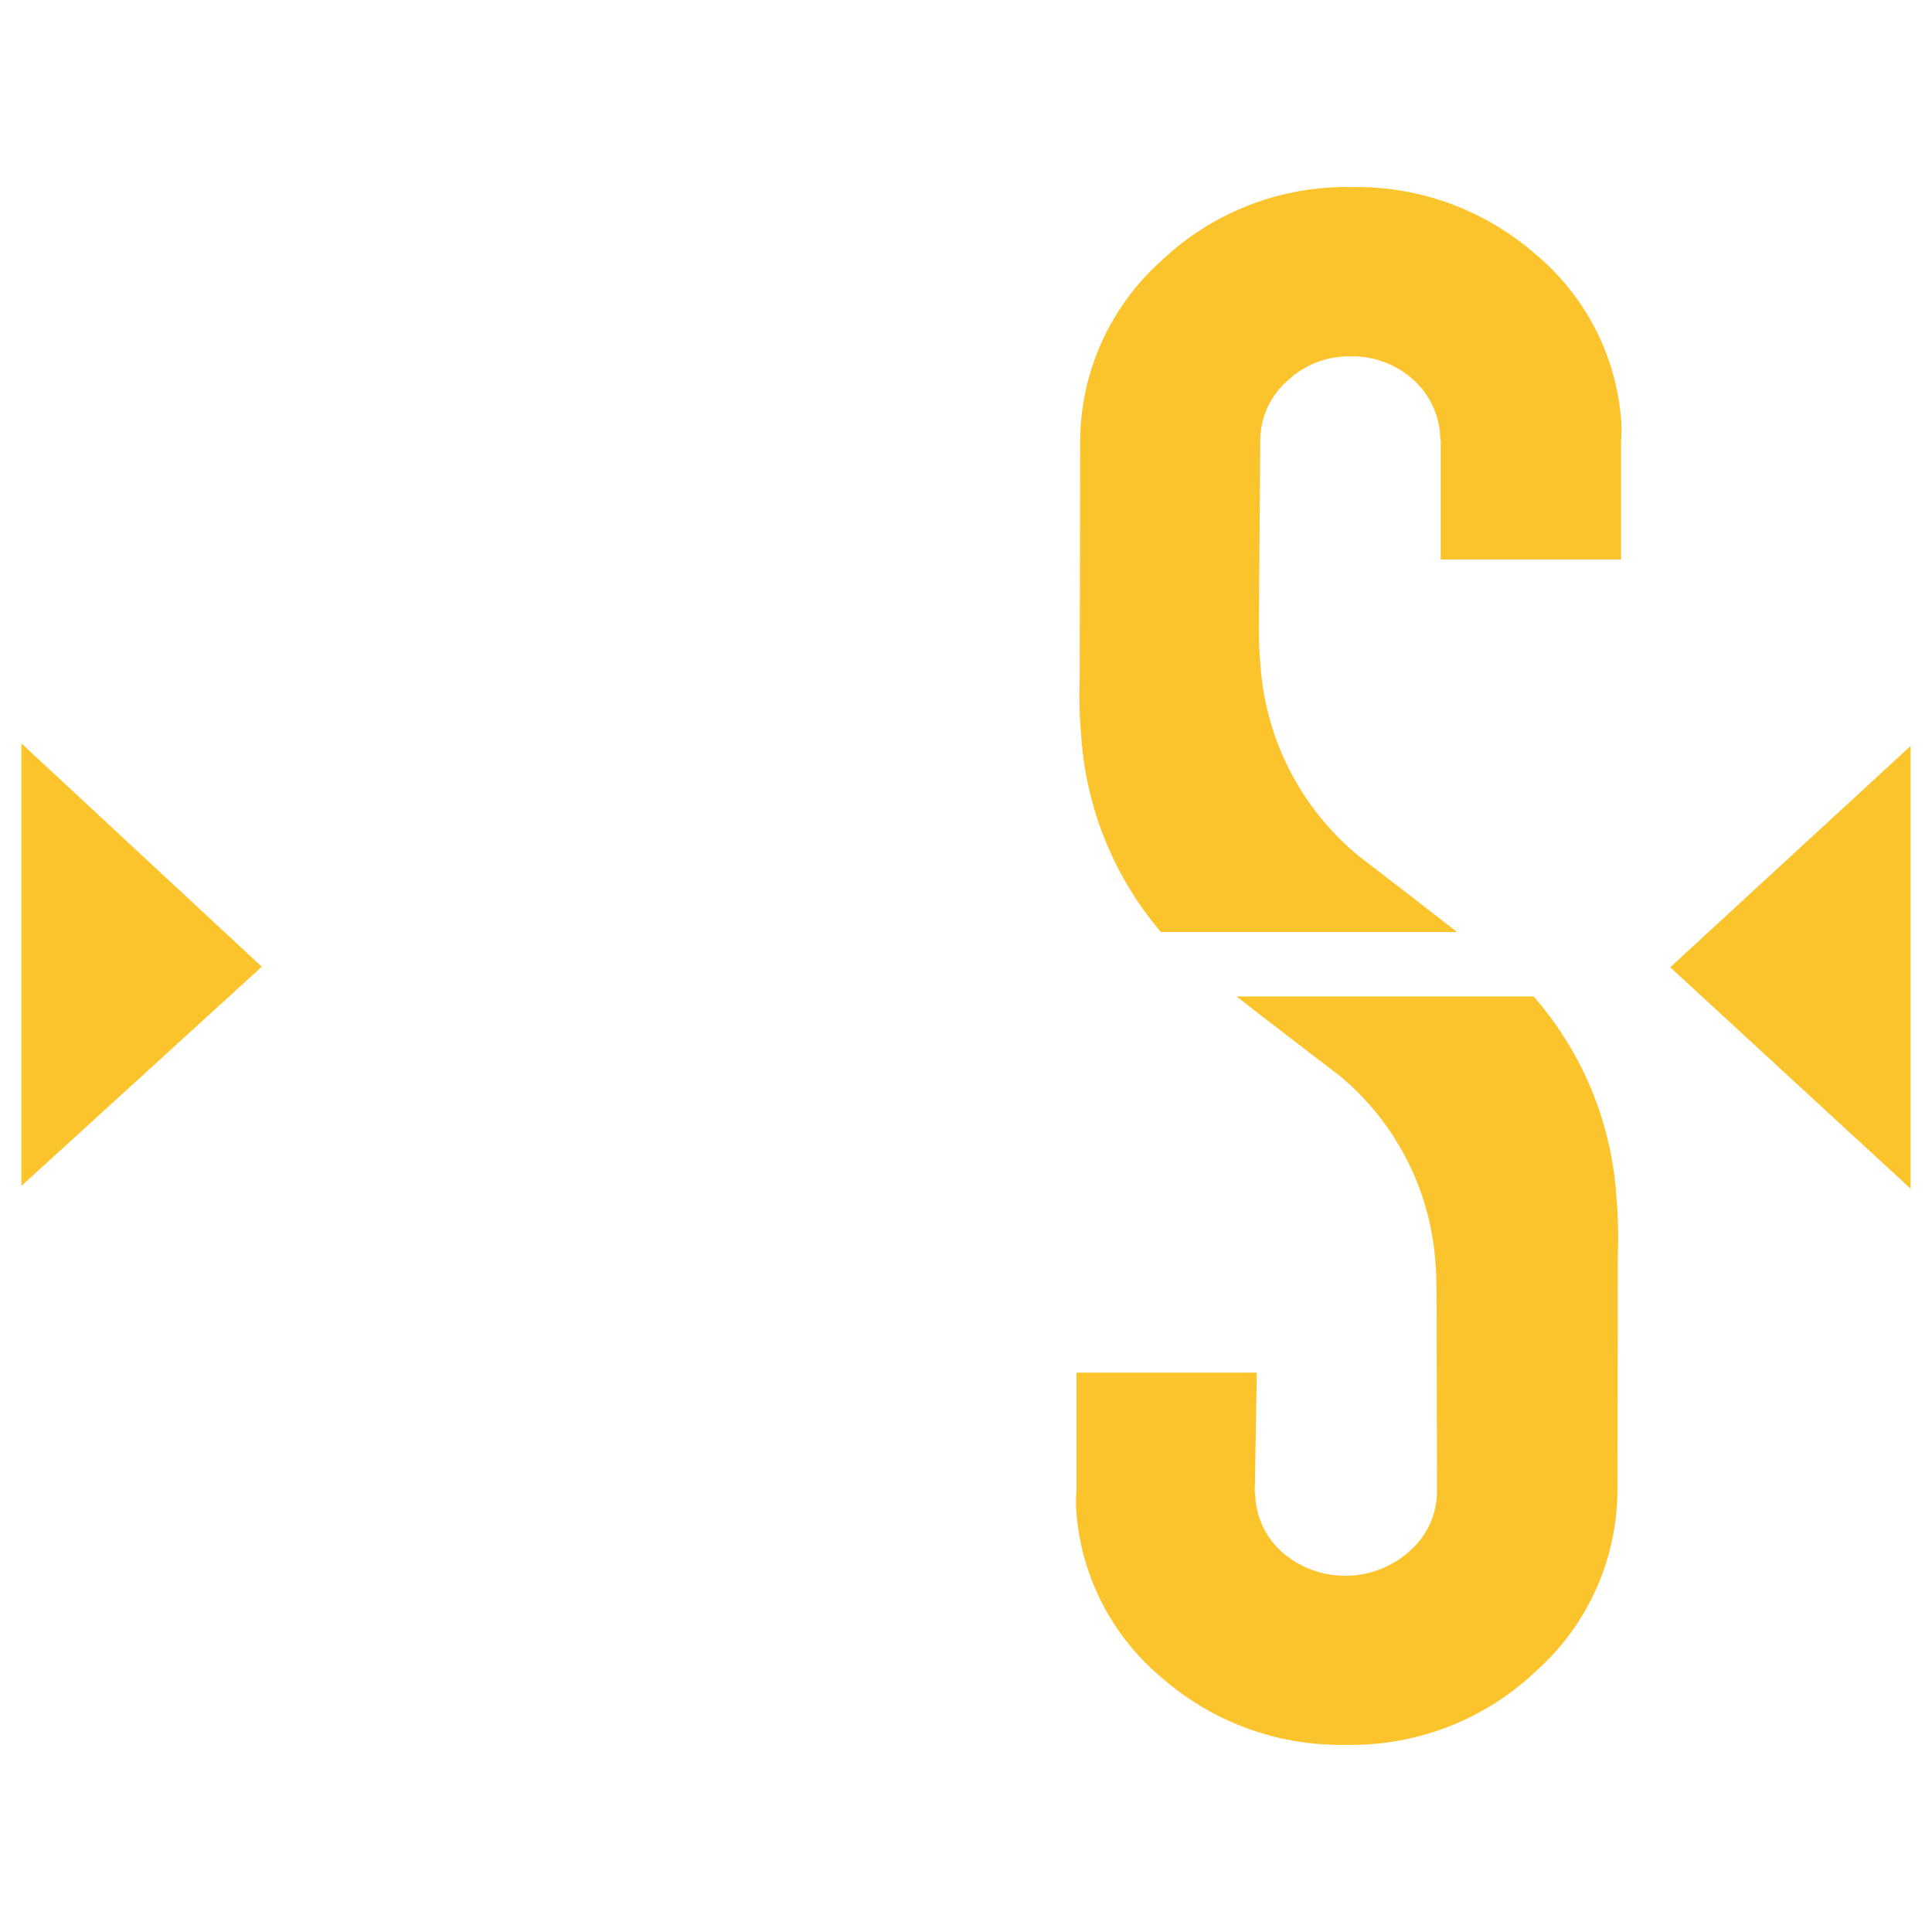 <svg xmlns="http://www.w3.org/2000/svg" xmlns:xlink="http://www.w3.org/1999/xlink" width="32" height="32" viewBox="0 0 32 32">
  <rect x="0" y="0" width="32" height="32" fill="#333333" stroke="none"/>
  <defs>
    <clipPath id="clip-Betsoft_1">
      <rect width="32" height="32"/>
    </clipPath>
  </defs>
  <g id="Betsoft_1" data-name="Betsoft – 1" clip-path="url(#clip-Betsoft_1)">
    <rect width="32" height="32" fill="#fff"/>
    <g id="Group_78899" data-name="Group 78899" transform="translate(0.354 3.1)">
      <g id="betsoftow" transform="translate(6.285)">
        <path id="Path_17610" data-name="Path 17610" d="M50.663,28.667a3.9,3.9,0,0,0,.726-2.267l-.01-5.888a2.477,2.477,0,0,0,0-.365,3.985,3.985,0,0,0-1.442-2.735A4.549,4.549,0,0,0,46.872,16.3l-4.2,0,.005,12.365Zm-2.8-9.193a1.347,1.347,0,0,1,.475.925c0,.038.007.075.01.113l.01,5.888a1.322,1.322,0,0,1-.446,1,1.514,1.514,0,0,1-1.068.405h-1.2l0-8.692h1.2A1.506,1.506,0,0,1,47.866,19.473Z" transform="translate(-42.669 -16.301)" fill="#fff"/>
        <path id="Path_17611" data-name="Path 17611" d="M51.669,32.632a3.932,3.932,0,0,0-.691-1.909h-8.3l.005,12.363,4.5,0a4.458,4.458,0,0,0,3.172-1.232,3.99,3.99,0,0,0,1.328-2.971L51.673,33A2.474,2.474,0,0,0,51.669,32.632Zm-3.014,6.251a1.317,1.317,0,0,1-.445,1,1.482,1.482,0,0,1-1.038.406H45.678l0-8.692h1.506a1.489,1.489,0,0,1,1,.365,1.342,1.342,0,0,1,.478.925c0,.038.007.075.01.113Z" transform="translate(-42.669 -17.29)" fill="#fff"/>
        <path id="Path_17622" data-name="Path 17622" d="M78.137,28.639h4.907q-.809-.63-1.631-1.26a4.494,4.494,0,0,1-1.625-3.14q-.028-.308-.028-.645l.023-3.085a1.321,1.321,0,0,1,.449-1,1.484,1.484,0,0,1,1.039-.406,1.507,1.507,0,0,1,1.019.364,1.343,1.343,0,0,1,.471.925c0,.038.007.075.01.113l0,1.962h2.988l0-1.962a2.478,2.478,0,0,0,0-.365,3.975,3.975,0,0,0-1.424-2.734A4.494,4.494,0,0,0,81.29,16.3a4.442,4.442,0,0,0-3.161,1.235A4.026,4.026,0,0,0,76.8,20.51l-.008,3.926a7.309,7.309,0,0,0,.023.925A5.594,5.594,0,0,0,78.137,28.639Z" transform="translate(-65.548 -16.301)" fill="#fcc42c"/>
        <path id="Path_17623" data-name="Path 17623" d="M84.307,30.693H79.386q.85.659,1.713,1.317a4.43,4.43,0,0,1,1.585,3.14c.019.206.012.659.016.645l.006,3.085a1.319,1.319,0,0,1-.454,1,1.595,1.595,0,0,1-2.079.044,1.331,1.331,0,0,1-.475-.925c0-.037-.007-.075-.01-.113l.034-1.963H76.734l0,1.963a2.5,2.5,0,0,0,0,.365,3.969,3.969,0,0,0,1.424,2.734A4.492,4.492,0,0,0,81.2,43.088a4.439,4.439,0,0,0,3.161-1.235,4.02,4.02,0,0,0,1.333-2.973l.008-3.926a7.506,7.506,0,0,0-.023-.925A5.588,5.588,0,0,0,84.307,30.693Z" transform="translate(-65.544 -17.288)" fill="#fcc42c"/>
      </g>
      <path id="Path_17624" data-name="Path 17624" d="M34,32.189V24.858l3.982,3.7Z" transform="translate(-34 -15.646)" fill="#fcc42c"/>
      <path id="Path_17625" data-name="Path 17625" d="M124.326,32.253V24.921l-3.981,3.665Z" transform="translate(-93.035 -15.665)" fill="#fcc42c"/>
    </g>
  </g>
</svg>
